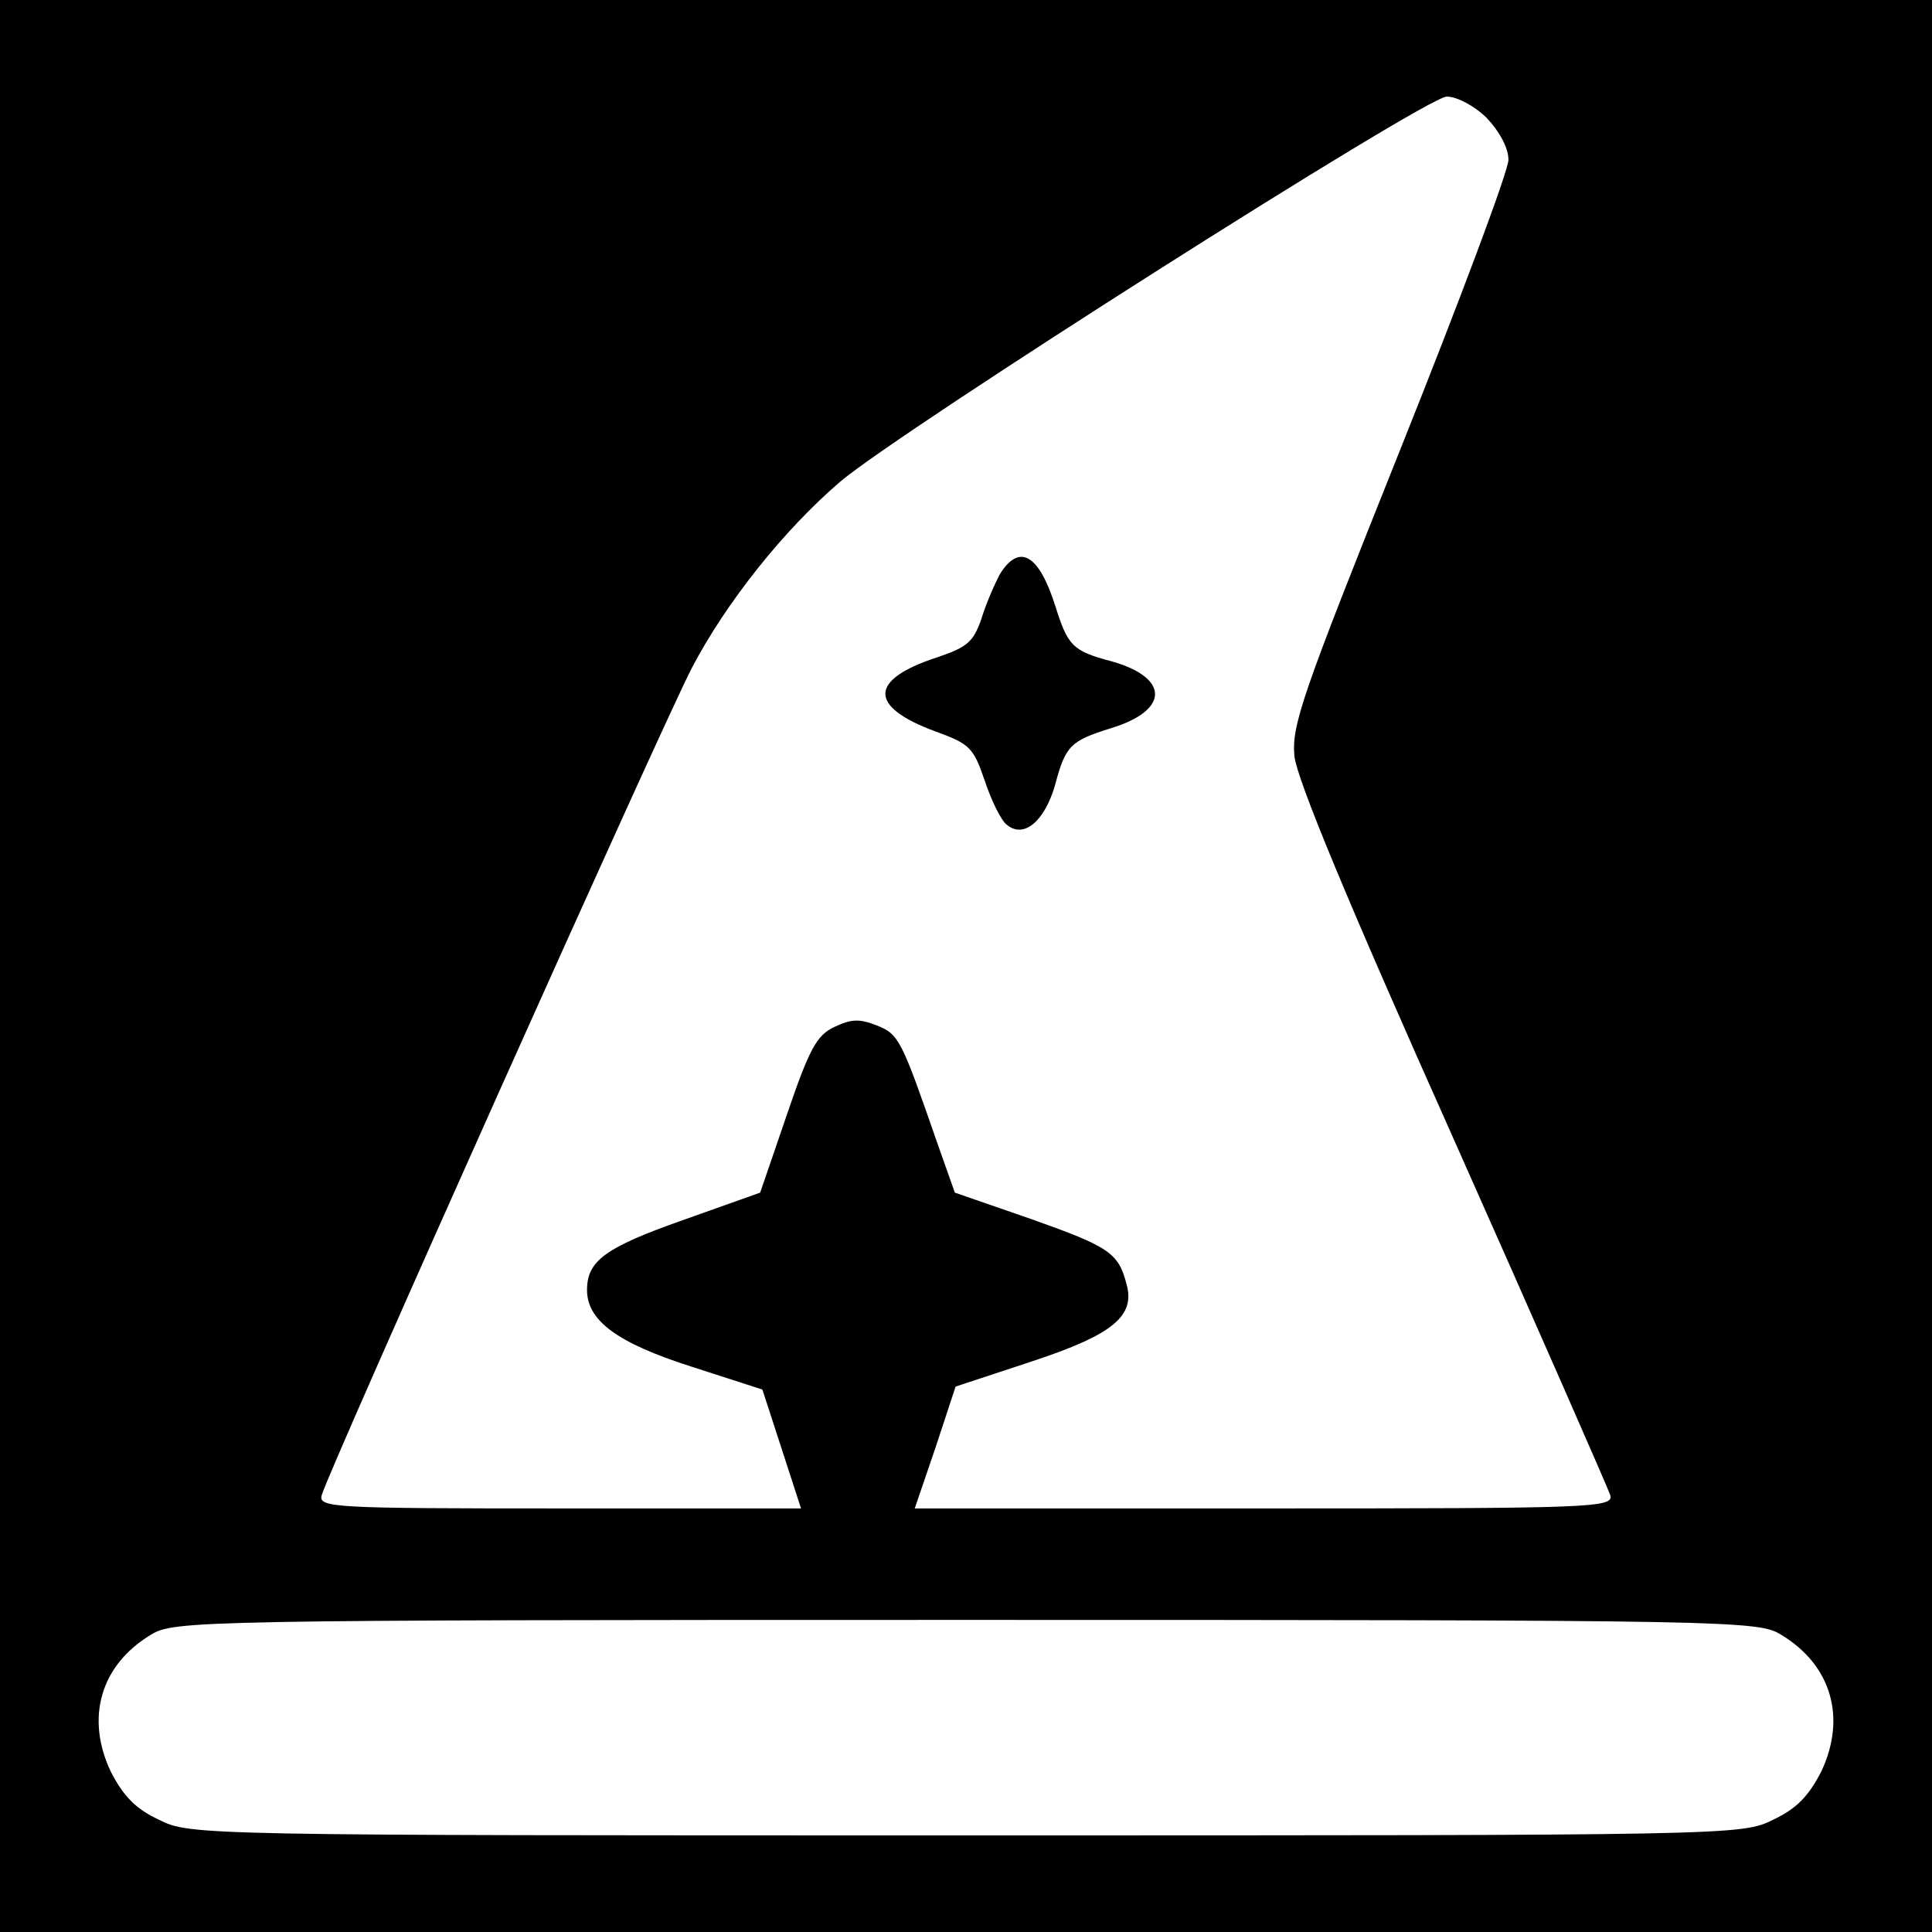 <?xml version="1.0" standalone="no"?>
<!DOCTYPE svg PUBLIC "-//W3C//DTD SVG 20010904//EN"
 "http://www.w3.org/TR/2001/REC-SVG-20010904/DTD/svg10.dtd">
<svg version="1.0" xmlns="http://www.w3.org/2000/svg"
 width="260pt" height="260pt" viewBox="0 0 260 260"
 preserveAspectRatio="xMidYMid meet">
<g transform="translate(0,260) scale(0.1,-0.1)"
fill="#000000" stroke="none">
<path d="M0 1300 l0 -1300 1300 0 1300 0 0 1300 0 1300 -1300 0 -1300 0 0
-1300z m2001 1141 c17 -18 29 -40 29 -56 0 -15 -66 -191 -146 -391 -132 -330
-146 -370 -142 -412 4 -32 70 -192 213 -512 114 -256 209 -473 212 -482 5 -17
-22 -18 -465 -18 l-471 0 28 82 27 82 103 34 c109 36 139 61 127 104 -11 42
-23 50 -127 87 l-104 36 -23 65 c-49 141 -52 148 -82 160 -23 9 -34 9 -57 -2
-24 -11 -34 -30 -64 -118 l-36 -105 -104 -37 c-105 -37 -129 -55 -129 -94 0
-41 40 -71 140 -103 l96 -31 26 -80 26 -80 -325 0 c-305 0 -325 1 -320 18 9
33 459 1038 498 1113 46 88 124 186 200 251 83 70 788 518 816 518 14 0 38
-13 54 -29z m396 -2041 c68 -41 88 -112 54 -184 -17 -33 -33 -50 -65 -65 -42
-21 -53 -21 -1086 -21 -1033 0 -1044 0 -1086 21 -32 15 -48 32 -65 65 -34 72
-14 143 54 184 31 19 59 20 1097 20 1038 0 1066 -1 1097 -20z"/>
<path d="M1346 1828 c-7 -13 -19 -40 -25 -60 -11 -32 -19 -39 -61 -53 -91 -30
-91 -66 -2 -99 47 -17 52 -22 67 -66 9 -27 22 -54 30 -60 23 -19 51 5 65 54
14 53 21 59 75 76 79 24 79 68 1 90 -53 14 -59 21 -76 75 -22 69 -48 84 -74
43z"/>
</g>
</svg>
